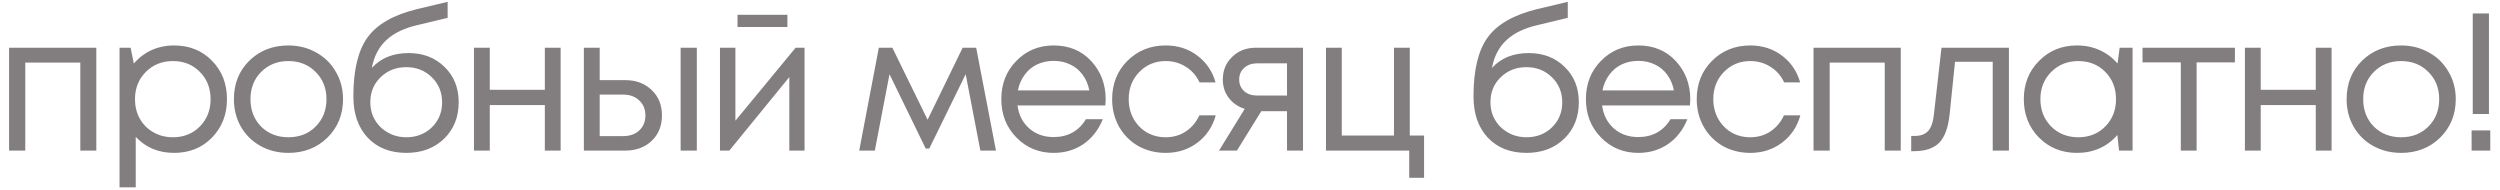 <?xml version="1.0" encoding="UTF-8"?> <svg xmlns="http://www.w3.org/2000/svg" width="210" height="16" viewBox="0 0 210 16" fill="none"><path d="M0.763 4.01H8.091V12.65H6.747V5.258H2.123V12.65H0.763V4.01ZM14.618 3.818C15.908 3.818 16.97 4.245 17.802 5.098C18.644 5.952 19.066 7.029 19.066 8.33C19.066 9.621 18.644 10.698 17.802 11.562C16.97 12.416 15.908 12.842 14.618 12.842C13.316 12.842 12.244 12.394 11.402 11.498V15.738H10.042V4.01H10.97L11.242 5.338C11.647 4.858 12.138 4.485 12.714 4.218C13.3 3.952 13.935 3.818 14.618 3.818ZM14.522 11.53C15.439 11.53 16.196 11.226 16.794 10.618C17.391 10.01 17.69 9.248 17.69 8.33C17.69 7.413 17.391 6.65 16.794 6.042C16.196 5.434 15.439 5.13 14.522 5.13C13.604 5.13 12.842 5.44 12.234 6.058C11.636 6.666 11.338 7.424 11.338 8.33C11.338 8.928 11.471 9.472 11.738 9.962C12.015 10.453 12.399 10.837 12.89 11.114C13.38 11.392 13.924 11.53 14.522 11.53ZM24.223 12.842C23.37 12.842 22.591 12.65 21.887 12.266C21.183 11.872 20.634 11.333 20.239 10.65C19.845 9.957 19.647 9.184 19.647 8.33C19.647 7.029 20.079 5.952 20.943 5.098C21.818 4.245 22.911 3.818 24.223 3.818C25.087 3.818 25.866 4.016 26.559 4.41C27.263 4.794 27.813 5.333 28.207 6.026C28.613 6.709 28.815 7.477 28.815 8.33C28.815 9.621 28.378 10.698 27.503 11.562C26.629 12.416 25.535 12.842 24.223 12.842ZM21.935 10.634C22.543 11.232 23.306 11.53 24.223 11.53C25.151 11.53 25.914 11.232 26.511 10.634C27.119 10.026 27.423 9.258 27.423 8.33C27.423 7.402 27.119 6.64 26.511 6.042C25.914 5.434 25.151 5.13 24.223 5.13C23.306 5.13 22.543 5.434 21.935 6.042C21.338 6.64 21.039 7.402 21.039 8.33C21.039 9.258 21.338 10.026 21.935 10.634ZM34.322 4.458C35.549 4.458 36.557 4.848 37.346 5.626C38.136 6.394 38.53 7.381 38.53 8.586C38.53 9.834 38.12 10.858 37.298 11.658C36.477 12.448 35.421 12.842 34.13 12.842C32.776 12.842 31.693 12.416 30.882 11.562C30.082 10.698 29.682 9.546 29.682 8.106C29.682 5.888 30.082 4.229 30.882 3.13C31.682 2.032 33.069 1.242 35.042 0.762L37.602 0.154V1.498L35.074 2.106C33.954 2.362 33.08 2.784 32.45 3.37C31.821 3.957 31.416 4.736 31.234 5.706C31.992 4.874 33.021 4.458 34.322 4.458ZM34.13 11.53C34.984 11.53 35.698 11.253 36.274 10.698C36.85 10.133 37.138 9.434 37.138 8.602C37.138 7.76 36.85 7.056 36.274 6.49C35.698 5.925 34.984 5.642 34.13 5.642C33.266 5.642 32.546 5.925 31.97 6.49C31.394 7.045 31.106 7.744 31.106 8.586C31.106 9.002 31.181 9.392 31.33 9.754C31.49 10.117 31.704 10.426 31.97 10.682C32.237 10.938 32.557 11.146 32.93 11.306C33.304 11.456 33.704 11.53 34.13 11.53ZM45.766 4.01H47.093V12.65H45.766V8.826H41.142V12.65H39.813V4.01H41.142V7.546H45.766V4.01ZM52.517 6.73C53.423 6.73 54.165 7.008 54.741 7.562C55.317 8.106 55.605 8.821 55.605 9.706C55.605 10.57 55.317 11.28 54.741 11.834C54.165 12.378 53.423 12.65 52.517 12.65H49.045V4.01H50.373V6.73H52.517ZM57.173 4.01H58.533V12.65H57.173V4.01ZM52.341 11.434C52.906 11.434 53.359 11.274 53.701 10.954C54.042 10.634 54.213 10.218 54.213 9.706C54.213 9.184 54.042 8.762 53.701 8.442C53.359 8.112 52.906 7.946 52.341 7.946H50.373V11.434H52.341ZM66.143 1.242V2.266H61.951V1.242H66.143ZM66.831 4.01H67.583V12.65H66.303V6.474L61.263 12.65H60.479V4.01H61.775V10.138L66.831 4.01ZM83.662 12.65H82.35L81.118 6.234L78.062 12.474H77.758L74.718 6.234L73.486 12.65H72.174L73.822 4.01H74.958L77.918 10.058L80.862 4.01H81.998L83.662 12.65ZM92.878 8.362C92.878 8.48 92.867 8.645 92.846 8.858H85.47C85.576 9.658 85.907 10.304 86.462 10.794C87.016 11.274 87.699 11.514 88.51 11.514C89.107 11.514 89.635 11.386 90.094 11.13C90.563 10.864 90.936 10.49 91.214 10.01H92.638C92.275 10.906 91.731 11.605 91.006 12.106C90.281 12.597 89.448 12.842 88.51 12.842C87.262 12.842 86.216 12.41 85.374 11.546C84.531 10.682 84.11 9.61 84.11 8.33C84.11 7.04 84.531 5.968 85.374 5.114C86.216 4.25 87.262 3.818 88.51 3.818C89.8 3.818 90.851 4.256 91.662 5.13C92.472 6.005 92.878 7.082 92.878 8.362ZM88.51 5.114C87.998 5.114 87.528 5.216 87.102 5.418C86.686 5.621 86.339 5.914 86.062 6.298C85.784 6.672 85.598 7.104 85.502 7.594H91.502C91.406 7.093 91.219 6.656 90.942 6.282C90.665 5.898 90.318 5.61 89.902 5.418C89.486 5.216 89.022 5.114 88.51 5.114ZM97.915 12.842C97.073 12.842 96.305 12.65 95.611 12.266C94.929 11.872 94.39 11.328 93.995 10.634C93.611 9.941 93.419 9.173 93.419 8.33C93.419 7.04 93.846 5.968 94.699 5.114C95.563 4.25 96.635 3.818 97.915 3.818C98.939 3.818 99.825 4.101 100.571 4.666C101.329 5.232 101.841 5.984 102.107 6.922H100.763C100.507 6.368 100.123 5.93 99.611 5.61C99.11 5.29 98.545 5.13 97.915 5.13C97.03 5.13 96.289 5.44 95.691 6.058C95.105 6.666 94.811 7.424 94.811 8.33C94.811 8.928 94.945 9.472 95.211 9.962C95.478 10.442 95.846 10.826 96.315 11.114C96.795 11.392 97.329 11.53 97.915 11.53C98.545 11.53 99.105 11.37 99.595 11.05C100.097 10.72 100.481 10.266 100.747 9.69H102.123C101.857 10.65 101.339 11.418 100.571 11.994C99.814 12.56 98.929 12.842 97.915 12.842ZM105.485 4.01H109.453V12.65H108.109V9.338H105.949L103.901 12.65H102.397L104.557 9.146C103.992 8.965 103.544 8.656 103.213 8.218C102.882 7.781 102.717 7.269 102.717 6.682C102.717 5.914 102.978 5.28 103.501 4.778C104.024 4.266 104.685 4.01 105.485 4.01ZM105.597 8.026H108.109V5.322H105.597C105.149 5.322 104.786 5.45 104.509 5.706C104.232 5.952 104.093 6.277 104.093 6.682C104.093 7.077 104.232 7.402 104.509 7.658C104.786 7.904 105.149 8.026 105.597 8.026ZM118.422 11.386H119.622V14.938H118.374V12.65H111.382V4.01H112.71V11.386H117.094V4.01H118.422V11.386ZM128.413 4.458C129.64 4.458 130.648 4.848 131.437 5.626C132.226 6.394 132.621 7.381 132.621 8.586C132.621 9.834 132.21 10.858 131.389 11.658C130.568 12.448 129.512 12.842 128.221 12.842C126.866 12.842 125.784 12.416 124.973 11.562C124.173 10.698 123.773 9.546 123.773 8.106C123.773 5.888 124.173 4.229 124.973 3.13C125.773 2.032 127.16 1.242 129.133 0.762L131.693 0.154V1.498L129.165 2.106C128.045 2.362 127.17 2.784 126.541 3.37C125.912 3.957 125.506 4.736 125.325 5.706C126.082 4.874 127.112 4.458 128.413 4.458ZM128.221 11.53C129.074 11.53 129.789 11.253 130.365 10.698C130.941 10.133 131.229 9.434 131.229 8.602C131.229 7.76 130.941 7.056 130.365 6.49C129.789 5.925 129.074 5.642 128.221 5.642C127.357 5.642 126.637 5.925 126.061 6.49C125.485 7.045 125.197 7.744 125.197 8.586C125.197 9.002 125.272 9.392 125.421 9.754C125.581 10.117 125.794 10.426 126.061 10.682C126.328 10.938 126.648 11.146 127.021 11.306C127.394 11.456 127.794 11.53 128.221 11.53ZM141.984 8.362C141.984 8.48 141.973 8.645 141.952 8.858H134.576C134.683 9.658 135.013 10.304 135.568 10.794C136.123 11.274 136.805 11.514 137.616 11.514C138.213 11.514 138.741 11.386 139.2 11.13C139.669 10.864 140.043 10.49 140.32 10.01H141.744C141.381 10.906 140.837 11.605 140.112 12.106C139.387 12.597 138.555 12.842 137.616 12.842C136.368 12.842 135.323 12.41 134.48 11.546C133.637 10.682 133.216 9.61 133.216 8.33C133.216 7.04 133.637 5.968 134.48 5.114C135.323 4.25 136.368 3.818 137.616 3.818C138.907 3.818 139.957 4.256 140.768 5.13C141.579 6.005 141.984 7.082 141.984 8.362ZM137.616 5.114C137.104 5.114 136.635 5.216 136.208 5.418C135.792 5.621 135.445 5.914 135.168 6.298C134.891 6.672 134.704 7.104 134.608 7.594H140.608C140.512 7.093 140.325 6.656 140.048 6.282C139.771 5.898 139.424 5.61 139.008 5.418C138.592 5.216 138.128 5.114 137.616 5.114ZM147.021 12.842C146.179 12.842 145.411 12.65 144.717 12.266C144.035 11.872 143.496 11.328 143.101 10.634C142.717 9.941 142.525 9.173 142.525 8.33C142.525 7.04 142.952 5.968 143.805 5.114C144.669 4.25 145.741 3.818 147.021 3.818C148.045 3.818 148.931 4.101 149.677 4.666C150.435 5.232 150.947 5.984 151.213 6.922H149.869C149.613 6.368 149.229 5.93 148.717 5.61C148.216 5.29 147.651 5.13 147.021 5.13C146.136 5.13 145.395 5.44 144.797 6.058C144.211 6.666 143.917 7.424 143.917 8.33C143.917 8.928 144.051 9.472 144.317 9.962C144.584 10.442 144.952 10.826 145.421 11.114C145.901 11.392 146.435 11.53 147.021 11.53C147.651 11.53 148.211 11.37 148.701 11.05C149.203 10.72 149.587 10.266 149.853 9.69H151.229C150.963 10.65 150.445 11.418 149.677 11.994C148.92 12.56 148.035 12.842 147.021 12.842ZM152.335 4.01H159.663V12.65H158.319V5.258H153.695V12.65H152.335V4.01ZM163.085 4.01H168.749V12.65H167.389V5.194H164.221L163.773 9.562C163.656 10.704 163.363 11.514 162.893 11.994C162.424 12.464 161.72 12.698 160.781 12.698H160.541V11.418H160.845C161.336 11.418 161.709 11.28 161.965 11.002C162.221 10.714 162.381 10.261 162.445 9.642L163.085 4.01ZM178.049 4.01H179.137V12.65H178.001L177.857 11.338C177.451 11.818 176.955 12.192 176.369 12.458C175.793 12.714 175.158 12.842 174.465 12.842C173.195 12.842 172.134 12.416 171.281 11.562C170.427 10.698 170.001 9.621 170.001 8.33C170.001 7.04 170.427 5.968 171.281 5.114C172.134 4.25 173.195 3.818 174.465 3.818C175.169 3.818 175.809 3.952 176.385 4.218C176.971 4.485 177.467 4.858 177.873 5.338L178.049 4.01ZM172.289 10.618C172.897 11.226 173.659 11.53 174.577 11.53C175.494 11.53 176.251 11.226 176.849 10.618C177.446 10.01 177.745 9.248 177.745 8.33C177.745 7.413 177.446 6.65 176.849 6.042C176.251 5.434 175.494 5.13 174.577 5.13C173.659 5.13 172.897 5.44 172.289 6.058C171.691 6.666 171.393 7.424 171.393 8.33C171.393 9.237 171.691 10 172.289 10.618ZM187.732 4.01V5.242H184.516V12.65H183.188V5.242H179.972V4.01H187.732ZM194.525 4.01H195.853V12.65H194.525V8.826H189.901V12.65H188.573V4.01H189.901V7.546H194.525V4.01ZM201.692 12.842C200.839 12.842 200.06 12.65 199.356 12.266C198.652 11.872 198.103 11.333 197.708 10.65C197.313 9.957 197.116 9.184 197.116 8.33C197.116 7.029 197.548 5.952 198.412 5.098C199.287 4.245 200.38 3.818 201.692 3.818C202.556 3.818 203.335 4.016 204.028 4.41C204.732 4.794 205.281 5.333 205.676 6.026C206.081 6.709 206.284 7.477 206.284 8.33C206.284 9.621 205.847 10.698 204.972 11.562C204.097 12.416 203.004 12.842 201.692 12.842ZM199.404 10.634C200.012 11.232 200.775 11.53 201.692 11.53C202.62 11.53 203.383 11.232 203.98 10.634C204.588 10.026 204.892 9.258 204.892 8.33C204.892 7.402 204.588 6.64 203.98 6.042C203.383 5.434 202.62 5.13 201.692 5.13C200.775 5.13 200.012 5.434 199.404 6.042C198.807 6.64 198.508 7.402 198.508 8.33C198.508 9.258 198.807 10.026 199.404 10.634ZM207.711 9.578V1.13H209.071V9.578H207.711ZM207.615 12.65V10.954H209.183V12.65H207.615Z" fill="#827E80"></path></svg> 